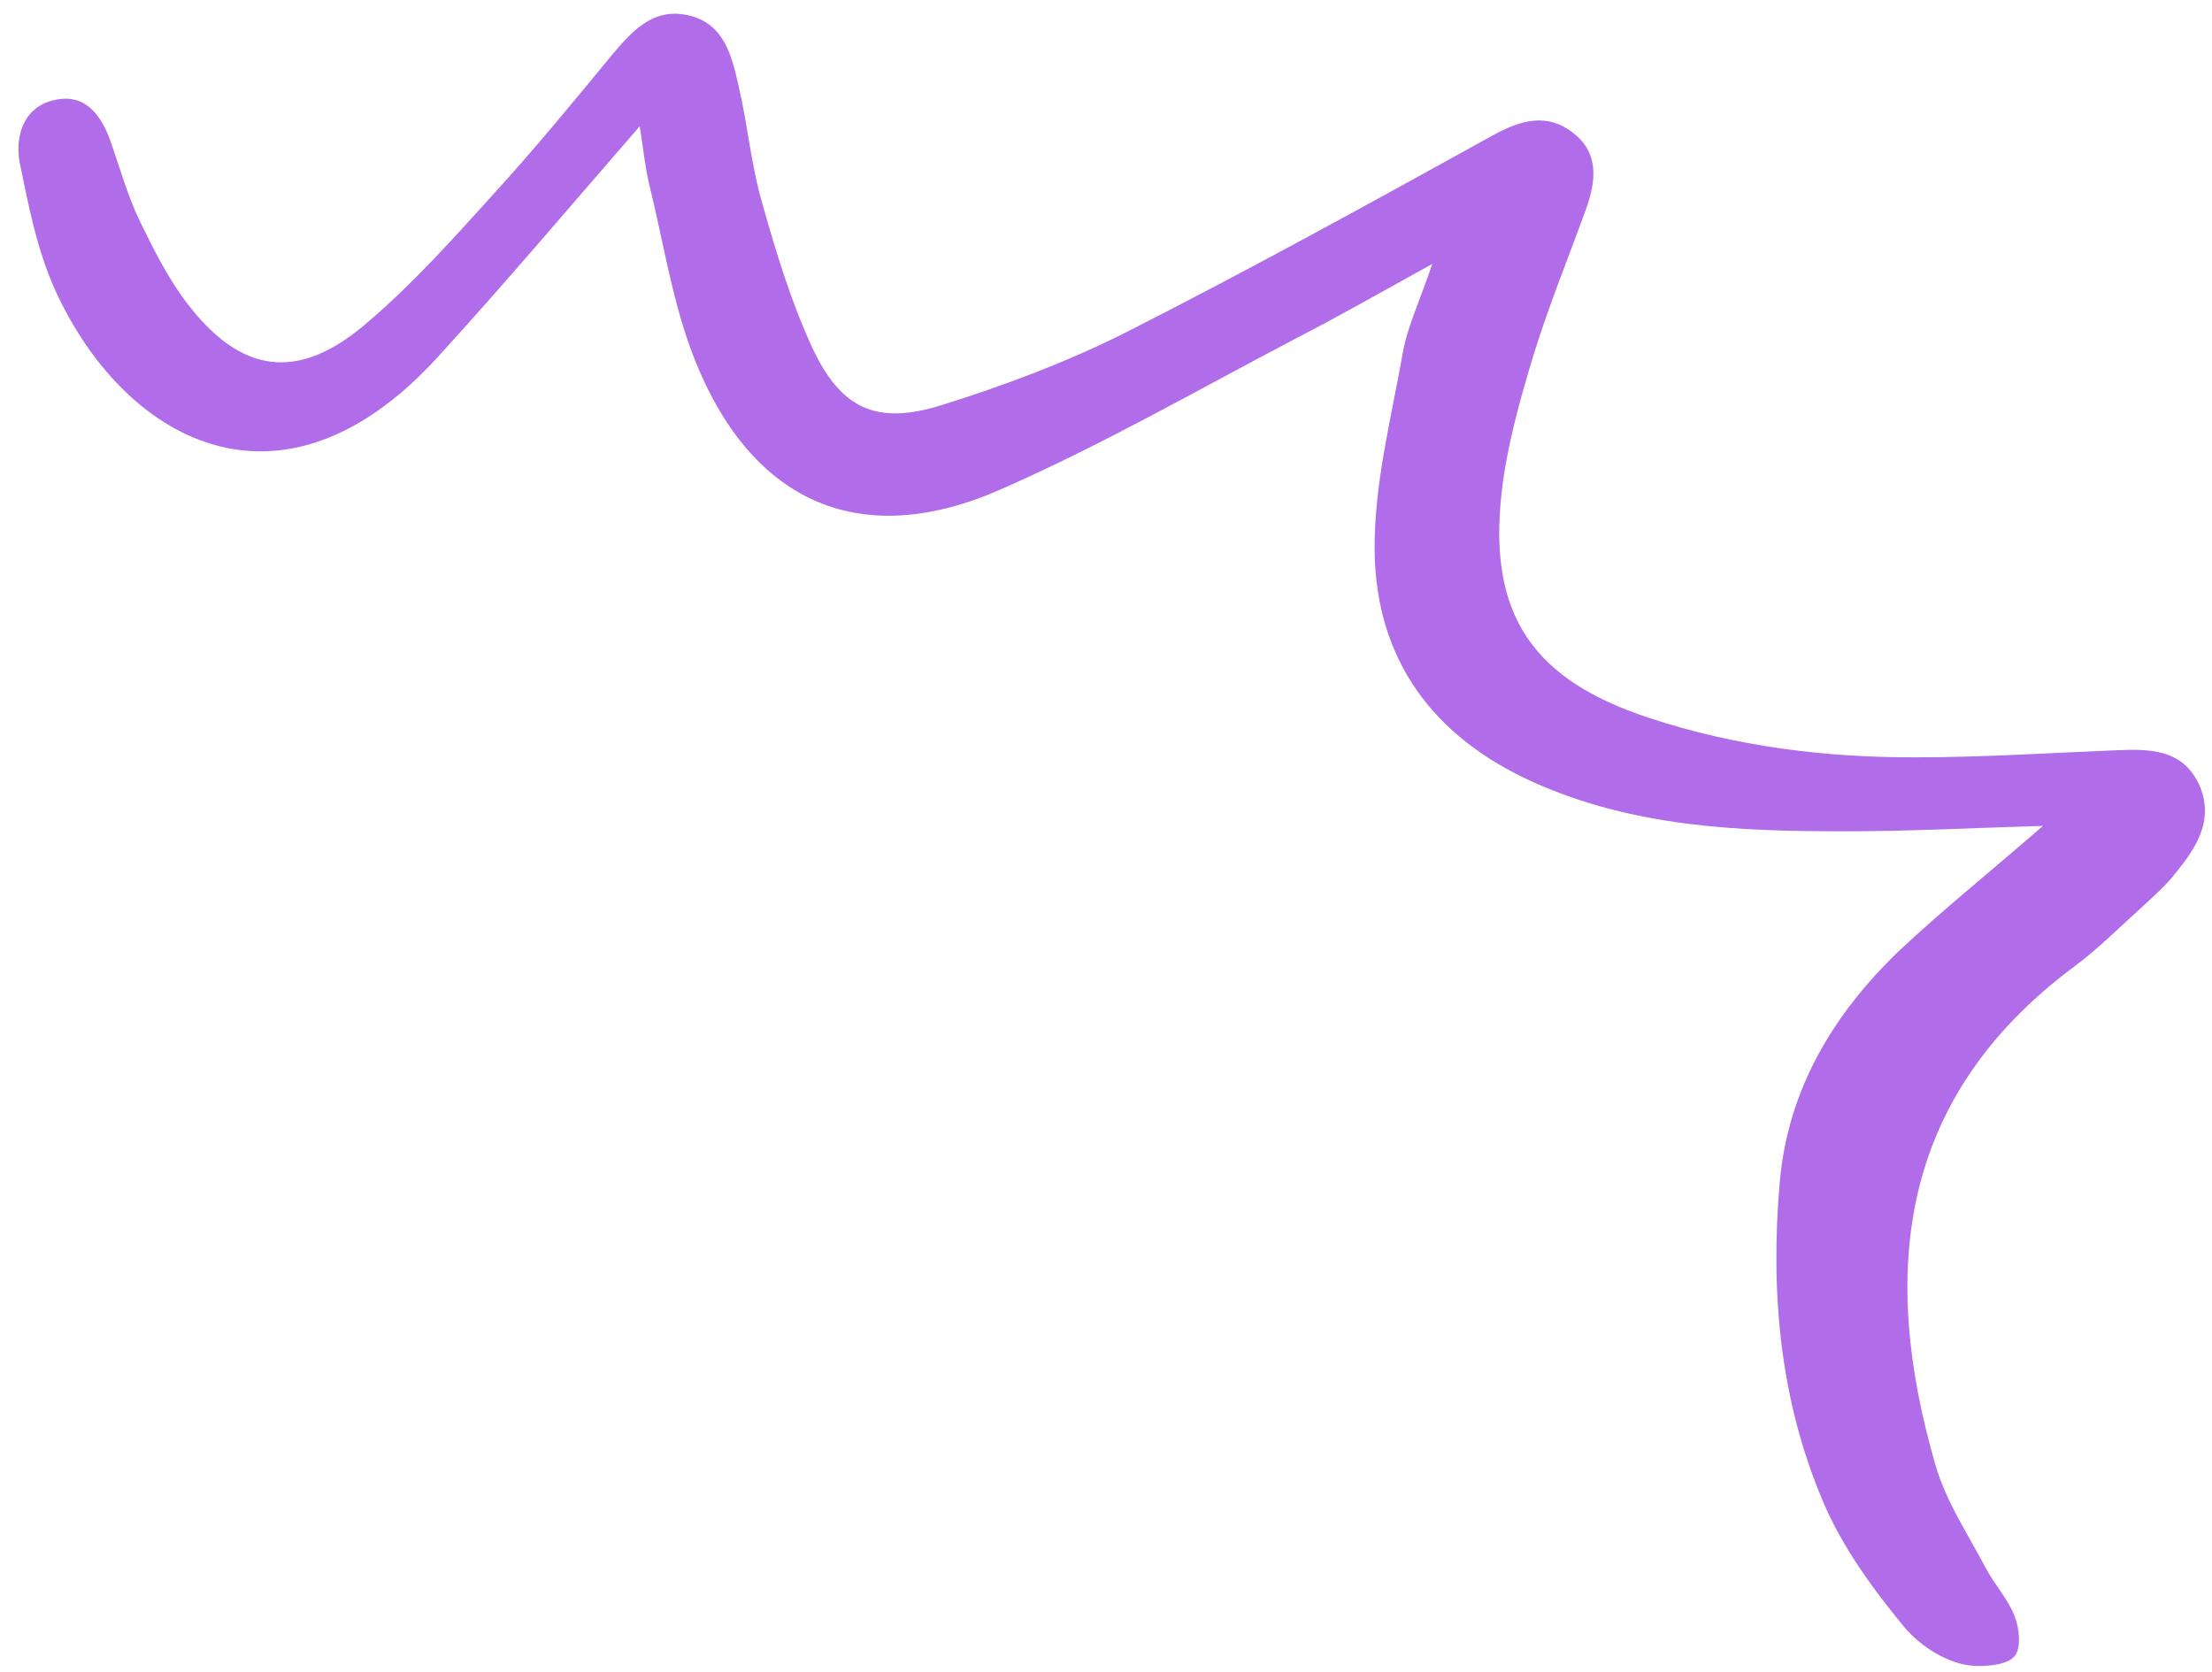 <svg width="82" height="62" viewBox="0 0 82 62" fill="none" xmlns="http://www.w3.org/2000/svg">
<path d="M75.734 30.621C72.993 30.701 70.673 30.827 68.356 30.821C64.428 30.827 60.547 30.658 56.854 29.006C53.109 27.325 51.006 24.444 50.958 20.426C50.933 17.959 51.577 15.491 52.009 13.045C52.183 12.089 52.629 11.166 53.096 9.786C51.202 10.831 49.727 11.674 48.218 12.455C44.54 14.379 40.938 16.455 37.152 18.121C31.975 20.429 27.923 18.697 25.785 13.41C24.947 11.337 24.609 9.038 24.066 6.831C23.907 6.166 23.845 5.486 23.715 4.681C21.13 7.655 18.714 10.518 16.204 13.264C10.342 19.67 4.536 16.245 2.042 10.747C1.374 9.277 1.055 7.613 0.726 6.01C0.542 4.931 0.948 3.875 2.142 3.685C3.221 3.501 3.799 4.344 4.126 5.321C4.463 6.281 4.737 7.274 5.172 8.175C5.683 9.228 6.211 10.289 6.919 11.223C8.913 13.846 11.019 14.164 13.54 12.025C15.322 10.52 16.891 8.745 18.459 7.014C19.918 5.404 21.309 3.713 22.699 2.022C23.426 1.159 24.187 0.315 25.423 0.549C26.844 0.814 27.121 2.054 27.382 3.197C27.724 4.651 27.845 6.143 28.267 7.571C28.776 9.381 29.329 11.192 30.105 12.877C31.166 15.159 32.49 15.774 34.896 15.024C37.196 14.307 39.508 13.441 41.667 12.36C46.281 10.019 50.792 7.535 55.313 5.033C56.385 4.444 57.361 4.16 58.345 4.951C59.286 5.698 59.163 6.725 58.794 7.755C58.13 9.588 57.379 11.419 56.812 13.281C56.322 14.916 55.847 16.604 55.664 18.29C55.162 22.797 56.827 25.2 61.117 26.612C64.34 27.68 67.668 28.091 71.042 28.079C73.473 28.079 75.9 27.921 78.316 27.823C79.595 27.767 80.917 27.713 81.542 29.138C82.115 30.492 81.331 31.547 80.513 32.539C80.159 32.953 79.745 33.312 79.348 33.681C78.537 34.409 77.759 35.2 76.879 35.847C70.37 40.703 69.668 47.177 71.759 54.356C72.148 55.679 72.954 56.889 73.61 58.13C73.929 58.745 74.444 59.287 74.683 59.927C74.866 60.381 74.935 61.132 74.672 61.416C74.391 61.734 73.65 61.786 73.192 61.766C72.198 61.705 71.176 61.028 70.578 60.308C69.398 58.877 68.266 57.316 67.56 55.624C65.981 51.885 65.624 47.903 65.974 43.851C66.273 40.396 67.955 37.611 70.384 35.268C71.99 33.758 73.699 32.392 75.734 30.621Z" fill="#B16CEA"/>
</svg>
